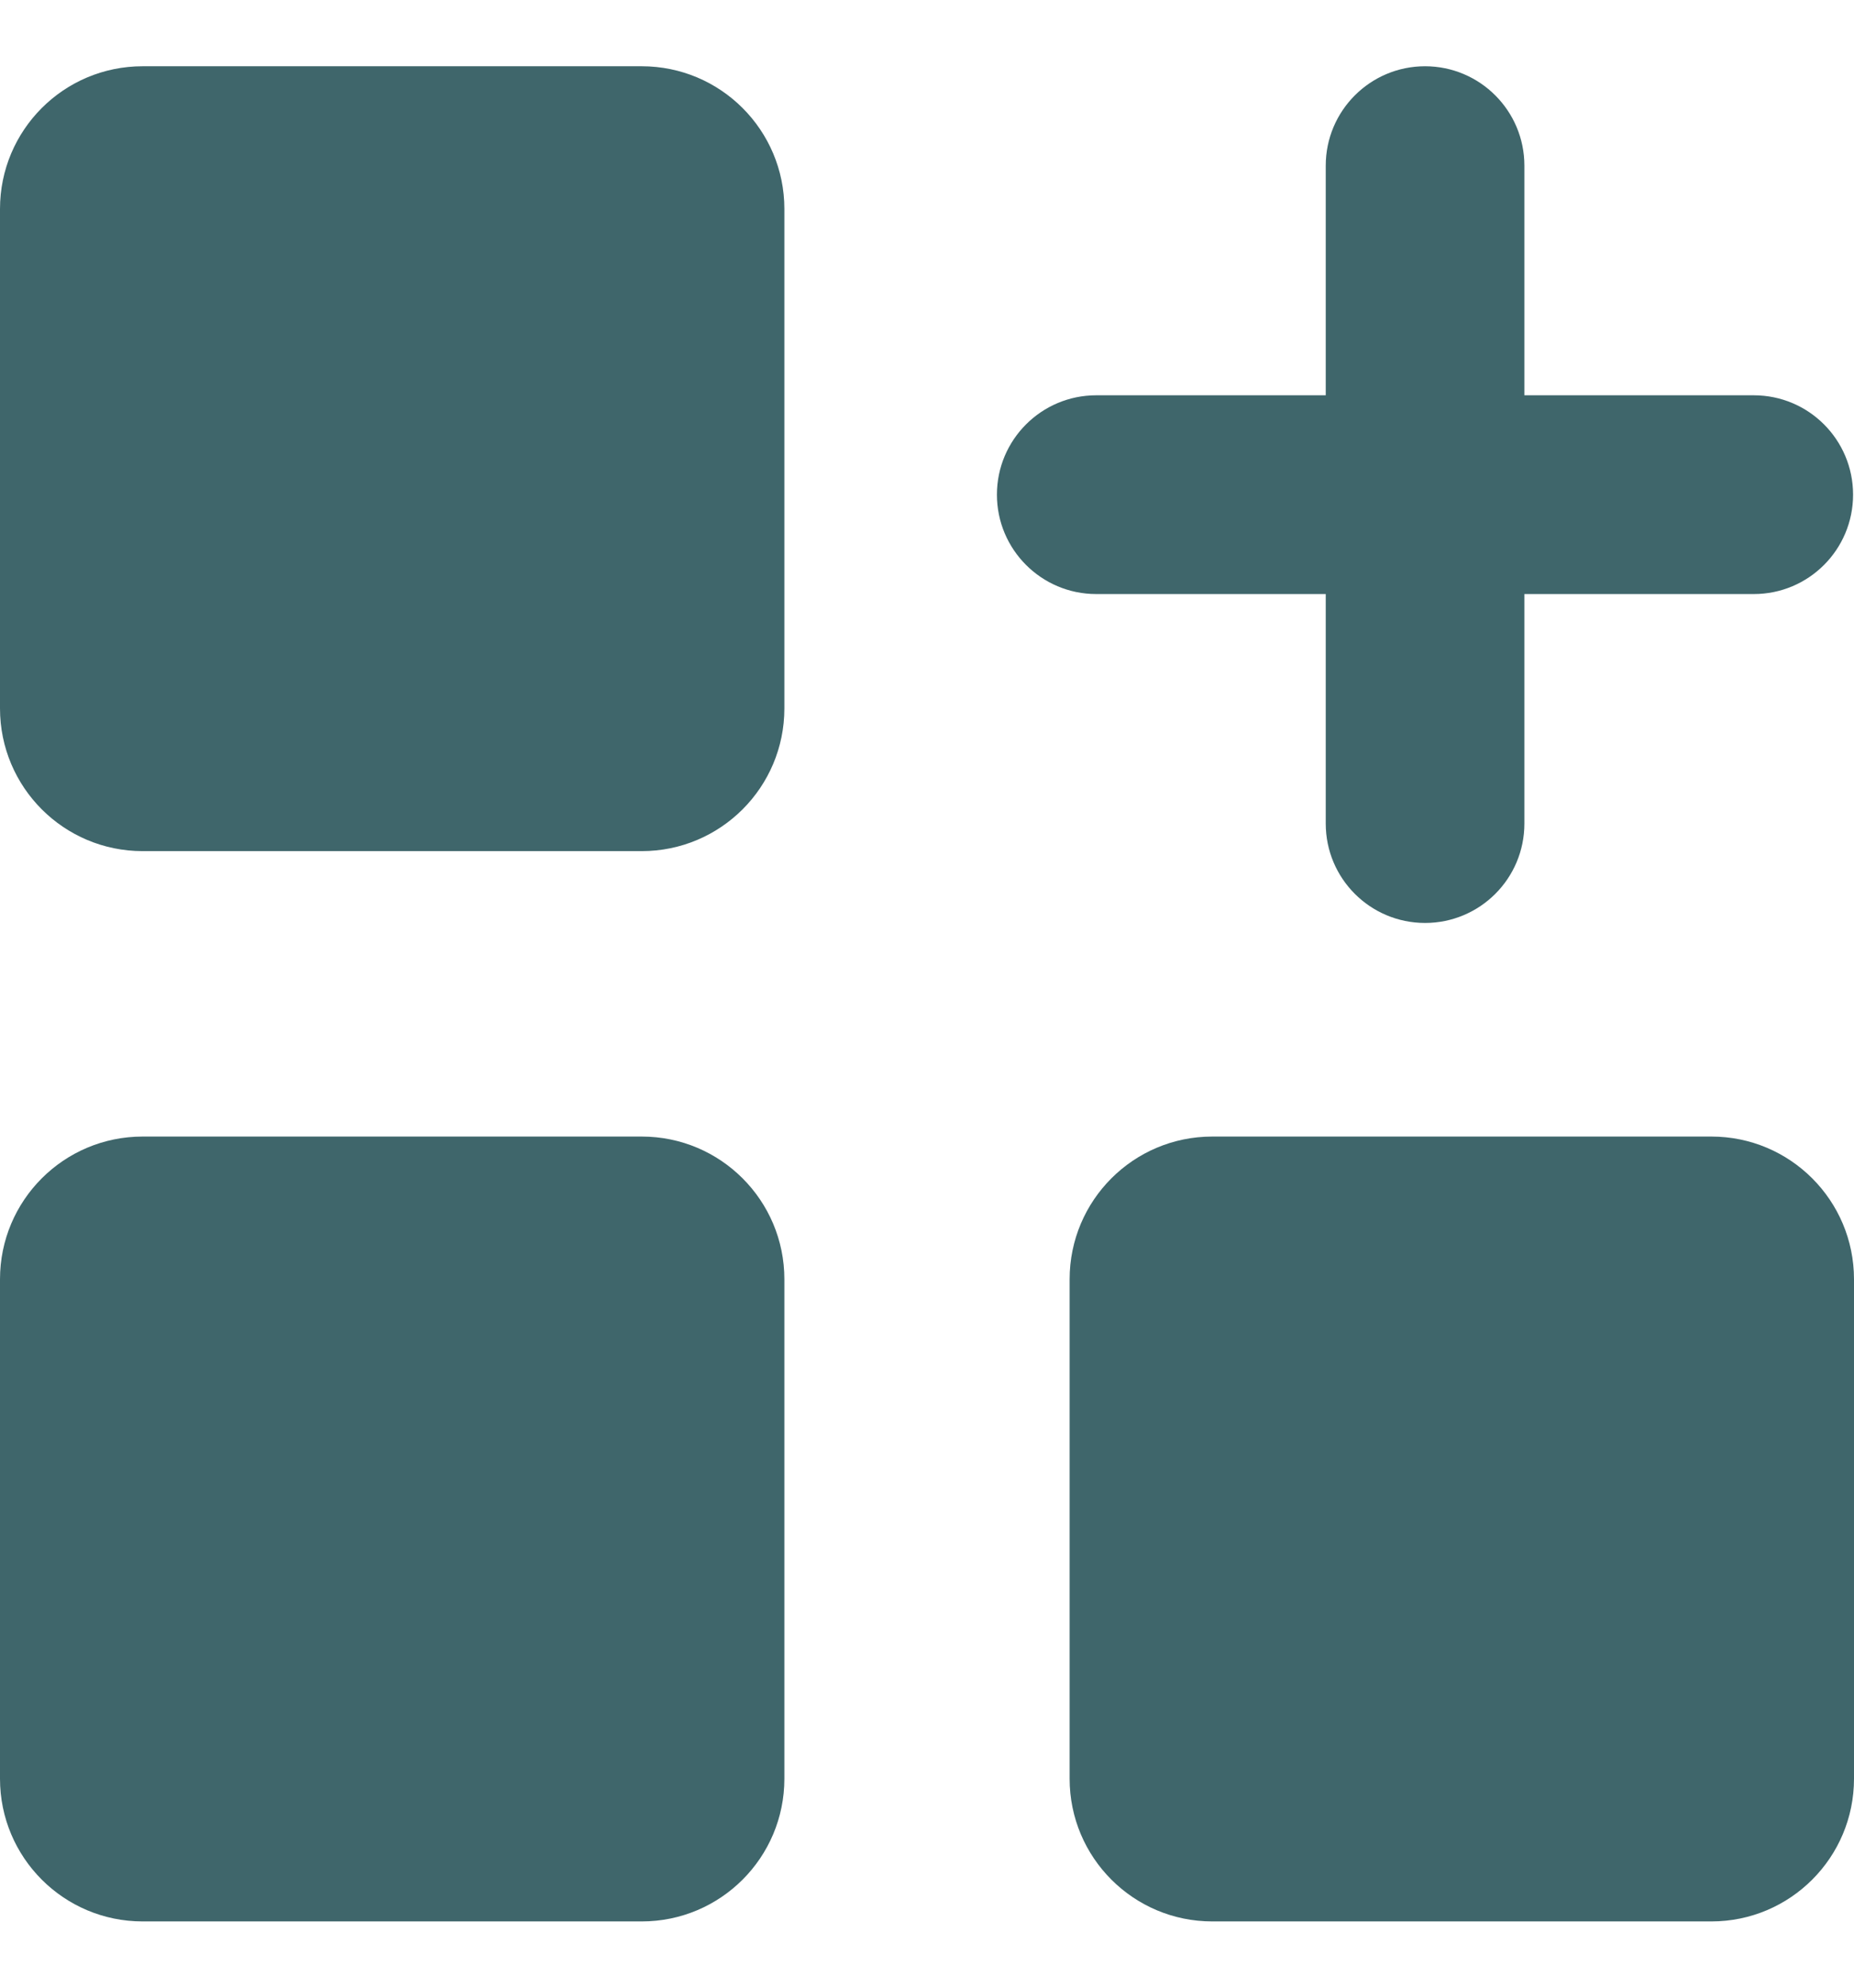 <svg width="14" height="15" viewBox="0 0 14 15" fill="none" xmlns="http://www.w3.org/2000/svg">
<g clip-path="url(#clip0_117_560)">
<path fill-rule="evenodd" clip-rule="evenodd" d="M1.077 0.5H4.846C5.441 0.5 5.923 0.982 5.923 1.577V5.346C5.923 5.941 5.441 6.423 4.846 6.423H1.077C0.482 6.423 0 5.941 0 5.346V1.577C0 0.982 0.482 0.5 1.077 0.5ZM9.154 8.577H12.923C13.518 8.577 14 9.059 14 9.654V13.423C14 14.018 13.518 14.5 12.923 14.5H9.154C8.559 14.5 8.077 14.018 8.077 13.423V9.654C8.077 9.059 8.559 8.577 9.154 8.577ZM4.846 8.577H1.077C0.482 8.577 0 9.059 0 9.654V13.423C0 14.018 0.482 14.5 1.077 14.5H4.846C5.441 14.5 5.923 14.018 5.923 13.423V9.654C5.923 9.059 5.441 8.577 4.846 8.577ZM10.761 0.5C11.175 0.5 11.511 0.836 11.511 1.25V2.983H13.243C13.658 2.983 13.993 3.319 13.993 3.733C13.993 4.147 13.658 4.483 13.243 4.483H11.511V6.215C11.511 6.63 11.175 6.965 10.761 6.965C10.347 6.965 10.011 6.63 10.011 6.215V4.483H8.278C7.864 4.483 7.528 4.147 7.528 3.733C7.528 3.319 7.864 2.983 8.278 2.983H10.011V1.25C10.011 0.836 10.347 0.5 10.761 0.5Z" fill="#3F666B"/>
</g>
<defs>
<clipPath id="clip0_117_560">
<rect width="14" height="14" fill="white" transform="translate(0 0.5)"/>
</clipPath>
</defs>
</svg>

